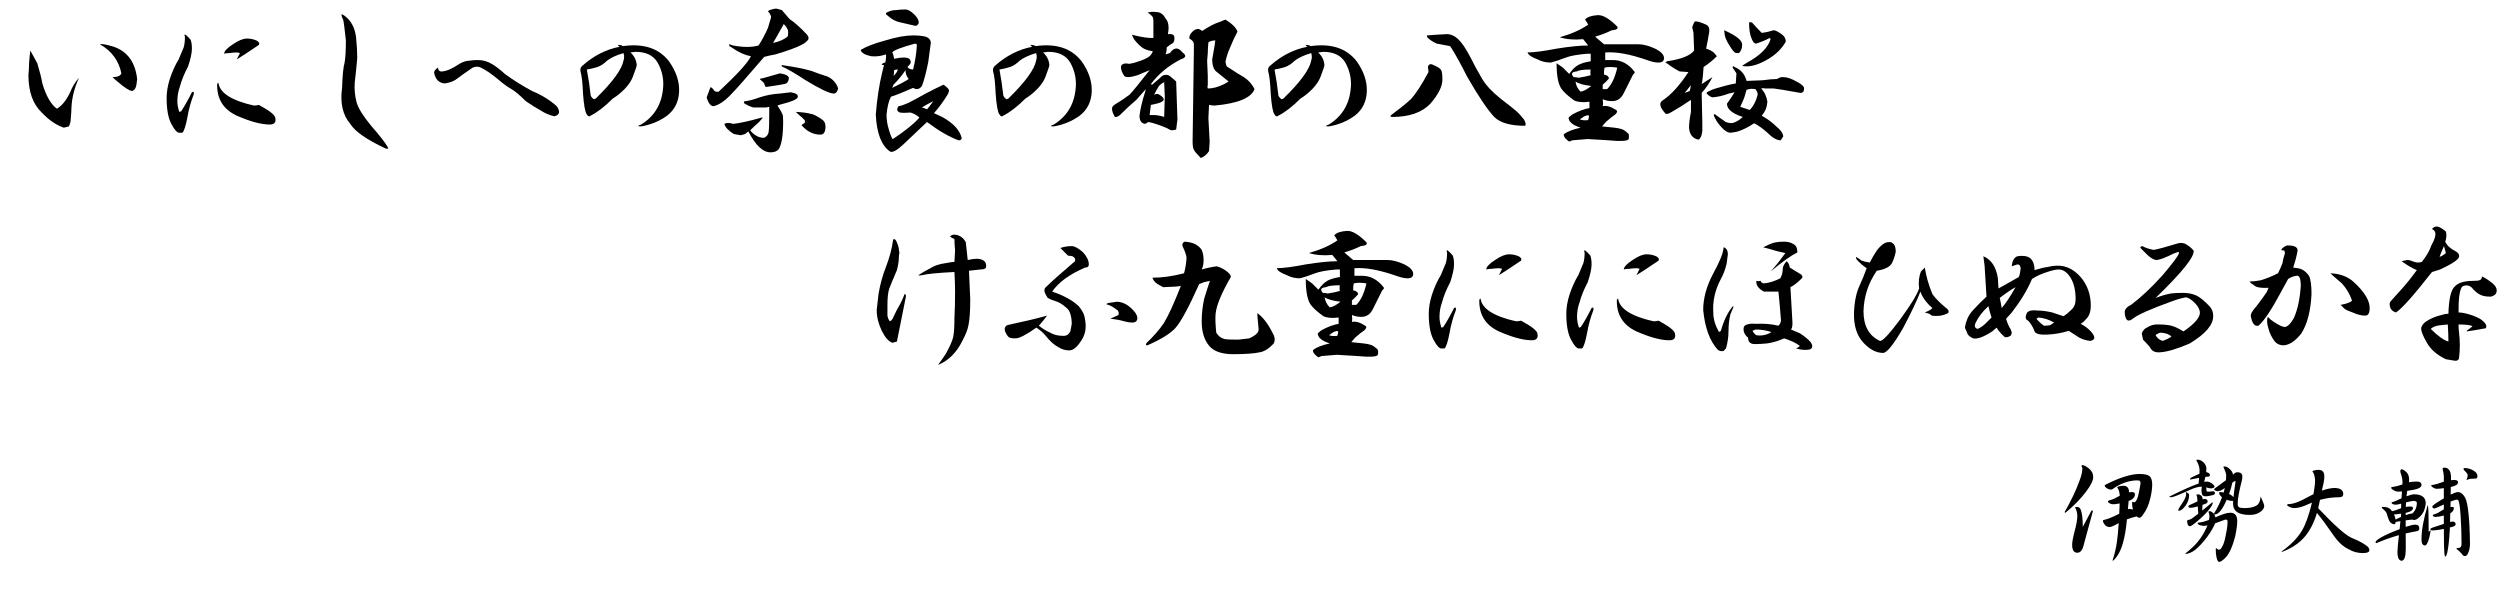 <?xml version="1.0" encoding="utf-8"?>
<!-- Generator: Adobe Illustrator 15.1.0, SVG Export Plug-In . SVG Version: 6.00 Build 0)  -->
<!DOCTYPE svg PUBLIC "-//W3C//DTD SVG 1.1//EN" "http://www.w3.org/Graphics/SVG/1.1/DTD/svg11.dtd">
<svg version="1.1" id="レイヤー_1" xmlns="http://www.w3.org/2000/svg" xmlns:xlink="http://www.w3.org/1999/xlink" x="0px"
	 y="0px" width="556.2px" height="135.516px" viewBox="0 0 556.2 135.516" enable-background="new 0 0 556.2 135.516"
	 xml:space="preserve">
<g>
	<path d="M8.297,14.063c0.563,1.876,0.936,3.375,1.125,4.5c0.844,2.813,1.92,4.689,3.234,5.625c1.125-0.655,2.109-1.874,2.953-3.656
		c0.468-1.217,1.125-2.296,1.969-3.234c-1.033,2.25-1.595,4.5-1.688,6.75c0,0.563-0.048,1.314-0.141,2.25
		c0,0.657-0.141,1.266-0.422,1.828l-1.125,0.281c-1.688-0.563-3.329-1.688-4.922-3.375c-1.969-1.874-2.953-4.641-2.953-8.297
		c0.092-1.03,0.141-1.92,0.141-2.672c0.092-1.217,0.187-2.155,0.281-2.813L8.297,14.063z M30.516,17.578l-0.141,1.125
		c-0.095,0.844-0.422,1.36-0.984,1.547c-0.657-0.092-1.688-0.749-3.094-1.969c-0.47-0.374-0.892-0.749-1.266-1.125
		c1.125,0,1.78-0.281,1.969-0.844c-0.563-2.813-2.158-4.968-4.781-6.469c0.374-0.092,1.077,0,2.109,0.281
		C27.984,10.969,30.045,13.454,30.516,17.578z"/>
	<path d="M42.413,8.859c0.187,0.47,0.281,1.125,0.281,1.969c0,0.938-0.281,2.25-0.844,3.938c-0.844,1.595-1.455,3.094-1.828,4.5
		c-0.375,1.033-0.563,2.109-0.563,3.234c0,0.751,0.141,1.547,0.422,2.391c0.092,0,0.233-0.046,0.422-0.141
		c0.75-1.125,1.547-2.531,2.391-4.219c0.281-0.187,0.422-0.141,0.422,0.141v0.281c-0.657,1.688-1.125,3.375-1.406,5.063
		c-0.375,1.969-0.751,3.142-1.125,3.516h-0.703c-0.47,0-1.033-0.608-1.688-1.828c-0.751-1.312-1.125-3.28-1.125-5.906
		c0-1.312,0.233-2.718,0.703-4.219c0.563-1.688,1.217-3.14,1.969-4.359c0.563-1.312,0.936-2.202,1.125-2.672
		c0.187-0.655,0.281-1.452,0.281-2.391c-0.189-0.374-0.141-0.514,0.141-0.422C41.661,8.016,42.037,8.392,42.413,8.859z
		 M56.475,23.484c0.374,0,0.75-0.046,1.125-0.141c2.437,1.314,3.656,2.298,3.656,2.953c0.187,0.938-0.235,1.406-1.266,1.406
		c-1.876,0-4.313-0.655-7.313-1.969c-3.001-1.406-4.454-3.749-4.359-7.031c0.092-0.187,0.187-0.281,0.281-0.281
		C48.881,20.672,51.505,22.359,56.475,23.484z M57.038,9c0.563,0.281,0.75,0.611,0.563,0.984c-2.063,1.406-3.705,2.485-4.922,3.234
		l0.703-1.406l-0.563-0.141c-0.563,0-1.173,0.048-1.828,0.141c-0.47,0-0.844,0.048-1.125,0.141c0-0.563,0.655-1.266,1.969-2.109
		c1.217-0.844,2.25-1.266,3.094-1.266C55.678,8.578,56.381,8.719,57.038,9z"/>
	<path d="M79.2,8.156c0.187,1.782,0.281,3.375,0.281,4.781c-0.189,2.063-0.376,3.892-0.563,5.484
		c-0.095,1.501,0.046,2.953,0.422,4.359c0.374,1.314,1.452,3.048,3.234,5.203c1.969,2.25,3.234,3.889,3.797,4.922
		c0,0.187-0.189,0.233-0.563,0.141c-4.219-1.969-6.845-3.797-7.875-5.484c-1.688-1.969-2.298-4.641-1.828-8.016
		c0.092-2.813,0.281-4.687,0.563-5.625C76.855,12.892,76.95,11.25,76.95,9c-0.281-2.624-0.47-4.124-0.563-4.5
		c-0.281-0.563-0.422-0.984-0.422-1.266c0.092-0.092,0.327,0,0.703,0.281C78.075,4.548,78.919,6.095,79.2,8.156z"/>
	<path d="M109.378,14.203c0.844,0.47,1.828,1.22,2.953,2.25c1.78,1.314,3.797,2.58,6.047,3.797c2.061,0.844,3.889,1.969,5.484,3.375
		c0.844,1.22,0.655,1.969-0.563,2.25c-1.125-0.281-2.109-0.703-2.953-1.266c-1.033-0.563-2.158-1.266-3.375-2.109
		c-1.22-1.217-2.204-2.061-2.953-2.531c-1.125-0.655-2.109-1.358-2.953-2.109c-1.688-1.406-3.048-2.342-4.078-2.813
		c-0.563-0.281-1.173-0.281-1.828,0c-1.782,1.22-2.907,2.017-3.375,2.391c-0.657,0.563-1.595,0.938-2.813,1.125
		c-1.314-0.092-2.109-0.89-2.391-2.391c0-0.374,0.281-0.749,0.844-1.125c0.092,0.657,0.422,0.938,0.984,0.844
		c1.03-0.092,2.296-0.655,3.797-1.688c0.844-0.468,1.593-0.703,2.25-0.703c0.563-0.092,1.171-0.141,1.828-0.141
		C107.409,13.359,108.439,13.641,109.378,14.203z"/>
	<path d="M148.837,13.641c1.593,2.25,2.342,4.5,2.25,6.75c-0.094,2.25-0.984,4.032-2.672,5.344c-1.688,1.22-3.61,2.017-5.766,2.391
		c-0.844,0-0.844-0.141,0-0.422c3.186-1.969,4.828-4.968,4.922-9c0-1.688-0.422-3.28-1.266-4.781
		c-0.938-1.593-2.58-2.391-4.922-2.391l-1.125,0.141c0.844,0.751,1.312,1.688,1.406,2.813c0,0.189-0.281,1.033-0.844,2.531
		c-0.563,1.501-1.782,2.953-3.656,4.359l-0.844,0.563c-1.782,1.782-3.423,3.048-4.922,3.797c-0.281,0.281-0.563,0.189-0.844-0.281
		c-0.375-0.468-0.657-2.015-0.844-4.641c-0.094-2.342-0.281-3.983-0.563-4.922c-0.094-0.563,0.046-0.984,0.422-1.266
		c2.531-2.25,5.295-3.656,8.297-4.219c-0.189-0.092-0.33-0.233-0.422-0.422c0.563,0,0.936,0.095,1.125,0.281
		C143.164,9.611,146.587,10.736,148.837,13.641z M135.056,13.5c-0.657,0.657-1.36,1.125-2.109,1.406
		c-0.938,0.281-1.736,0.47-2.391,0.563c0.374,1.969,0.655,3.845,0.844,5.625c0,0.281,0.233,0.611,0.703,0.984l0.422-0.141
		c3.749-3.656,5.812-6.469,6.188-8.438c0.187-0.563,0.187-1.125,0-1.688C137.117,12.283,135.9,12.845,135.056,13.5z"/>
	<path d="M175.641,4.219c1.125,0.751,2.391,1.876,3.797,3.375c0.374,0.376,0.515,0.751,0.422,1.125
		c-0.281,0.47-0.798,0.892-1.547,1.266c-1.032,0.563-2.953,1.266-5.766,2.109c-1.032,0.189-1.876,0.376-2.531,0.563
		c-3.845,4.5-6.423,7.407-7.734,8.719c-1.22,1.22-2.391,1.969-3.516,2.25c-0.657,0-1.173-0.655-1.547-1.969l0.844-2.25
		c0.187,0,0.422,0.189,0.703,0.563c0.187,0.376,0.563,0.517,1.125,0.422c4.124-3.843,6.515-6.469,7.172-7.875
		c-1.406-0.281-2.767-0.89-4.078-1.828l-0.703-0.422c-0.095-0.281-0.095-0.422,0-0.422l0.844,0.281
		c1.499,0.281,2.813,0.376,3.938,0.281c0.374,0,0.937-0.092,1.688-0.281c0.749-1.125,1.452-2.437,2.109-3.938
		c0.281-0.936,0.515-1.733,0.703-2.391c-0.095-0.468-0.329-0.89-0.703-1.266c0.093-0.187,0.374-0.327,0.844-0.422
		c0.563-0.187,0.984-0.233,1.266-0.141l0.984,0.281C174.421,2.813,174.983,3.47,175.641,4.219z M177.469,21.656
		c-0.188,0.47-1.406,0.984-3.656,1.547c-0.376,0.095-0.657,0.189-0.844,0.281c0.563,0.844,0.937,1.501,1.125,1.969
		c0.093,0.189,0.141,0.703,0.141,1.547c0,3.094-0.329,5.155-0.984,6.188c-0.376,0.468-0.984,0.703-1.828,0.703
		c-1.688,0-3.329-1.547-4.922-4.641c-0.281,0.189-0.517,0.376-0.703,0.563c-0.376,0.095-0.703,0.189-0.984,0.281l-1.547-0.281
		c-1.22-0.749-1.923-1.499-2.109-2.25c0.468-0.281,1.125-0.281,1.969,0c1.593-0.187,3.702-0.655,6.328-1.406h0.281l-0.844,0.984
		c-0.751,0.657-1.406,1.266-1.969,1.828c0.281,0.47,0.749,0.892,1.406,1.266c0.468,0.281,1.03,0.422,1.688,0.422
		c0.563-0.281,0.89-0.703,0.984-1.266c0.093-0.563,0.141-1.92,0.141-4.078v-1.547l-0.703,0.141c-1.313,0-2.25,0-2.813,0
		c-0.47-0.092-1.125-0.374-1.969-0.844c-0.281-0.374-0.189-0.563,0.281-0.563c0.749-0.092,1.78-0.374,3.094-0.844
		c1.406-0.468,2.905-0.749,4.5-0.844c0.749-0.092,1.547-0.187,2.391-0.281C177.14,20.72,177.655,21.094,177.469,21.656z
		 M175.5,17.297c0,0.563-0.188,0.984-0.563,1.266c-0.563,0.189-1.876,0.422-3.938,0.703c-0.376,0.095-0.61,0.095-0.703,0
		c-0.188-0.374-0.281-0.608-0.281-0.703c-0.095-0.187-0.329-0.422-0.703-0.703c-0.376-0.281-0.281-0.422,0.281-0.422l3.938-1.125
		C174.749,16.501,175.405,16.829,175.5,17.297z M171.984,9.563c1.312-0.281,2.391-0.749,3.234-1.406
		c0.093-0.187,0.141-0.514,0.141-0.984c0-0.563-0.329-1.171-0.984-1.828C173.343,7.22,172.547,8.626,171.984,9.563z M180.422,15.75
		c1.499,0.563,2.718,0.984,3.656,1.266c1.03,0.47,1.78,1.22,2.25,2.25l0.141,0.422c-0.188,0.751-0.517,1.125-0.984,1.125
		c-0.938,0-3.094-1.03-6.469-3.094c-1.688-1.125-3.188-2.015-4.5-2.672c-0.563-0.187-0.751-0.374-0.563-0.563
		C176.671,14.86,178.827,15.282,180.422,15.75z M180.281,25.313c0.468,0,1.266,0.376,2.391,1.125
		c0.655,0.376,0.984,0.938,0.984,1.688c0,1.22-0.376,1.828-1.125,1.828c-1.595,0-3.001-0.703-4.219-2.109
		c0.281-0.281,0.515-0.422,0.703-0.422c0.093-0.374,0.093-0.608,0-0.703l-0.563-0.563c-0.563-0.468-1.032-0.89-1.406-1.266
		C178.64,24.985,179.719,25.126,180.281,25.313z"/>
	<path d="M205.959,8.156c0.749,0.281,1.125,0.751,1.125,1.406c-0.188,1.406-0.376,2.813-0.563,4.219
		c-0.47,2.345-0.938,4.126-1.406,5.344c-0.563,0.751-1.22,0.892-1.969,0.422c-1.876,0.844-3.516,1.501-4.922,1.969
		c-0.47,0.844-0.798,2.158-0.984,3.938c0,0.844,0.093,1.688,0.281,2.531c0.468,1.782,0.844,2.767,1.125,2.953
		c2.813-1.874,4.781-3.467,5.906-4.781c-0.47-0.468-1.125-0.844-1.969-1.125c-0.938,0.095-1.735,0.095-2.391,0
		c-0.657-0.281-0.751-0.749-0.281-1.406c0.563-0.092,1.266-0.327,2.109-0.703c1.125-0.563,2.343-1.217,3.656-1.969
		c1.218-0.655,2.624-1.358,4.219-2.109c0.468,0.281,0.844,0.611,1.125,0.984c0.187,0.189,0.141,0.563-0.141,1.125
		c-1.032,1.688-2.063,3.094-3.094,4.219c0.655,0.281,1.266,0.563,1.828,0.844c2.531,1.406,3.983,3.001,4.359,4.781
		c-0.095,0.281-0.329,0.422-0.703,0.422c-2.063-0.749-4.407-2.109-7.031-4.078c-2.345,2.25-4.126,3.938-5.344,5.063
		c-1.313,1.217-2.25,1.733-2.813,1.547c-1.969-1.314-3.048-4.078-3.234-8.297c0.281-3.467,0.749-6.561,1.406-9.281l0.422-1.688
		c-0.188,0-0.376-0.046-0.563-0.141c0.281-0.281,0.563-0.422,0.844-0.422c0.187-0.844,0.233-1.452,0.141-1.828
		c-1.032,0.376-2.109,0.517-3.234,0.422c-1.406-0.281-2.204-0.749-2.391-1.406c1.218-0.749,3.046-1.452,5.484-2.109
		c2.437-0.749,4.5-1.125,6.188-1.125C204.177,7.875,205.115,7.97,205.959,8.156z M203.428,3.234
		c0.655,0.657,0.984,1.266,0.984,1.828c-0.095,0.376-0.329,0.611-0.703,0.703c-1.688-0.374-2.907-0.655-3.656-0.844
		c-0.844-0.187-1.688-0.655-2.531-1.406c-0.563-0.374-0.563-0.655,0-0.844c0.563-0.281,1.171-0.422,1.828-0.422
		c0.563-0.092,1.266-0.141,2.109-0.141C202.021,2.109,202.677,2.485,203.428,3.234z M198.506,11.672
		c0.187,0.281,0.327,0.751,0.422,1.406c1.688-0.374,2.813-0.374,3.375,0c0.281,0.281,0.374,0.611,0.281,0.984
		c-0.095,0.189-0.329,0.47-0.703,0.844c0.281,0.376,0.703,0.563,1.266,0.563c0.468-1.874,0.749-3.702,0.844-5.484
		c-0.095-0.187-0.235-0.281-0.422-0.281C200.475,10.547,198.787,11.204,198.506,11.672z M198.787,18.844
		c-0.095,0.189-0.188,0.422-0.281,0.703c1.593-0.749,2.813-1.406,3.656-1.969c-0.47-0.563-0.703-1.217-0.703-1.969
		C200.708,16.734,199.817,17.813,198.787,18.844z M198.787,16.875c0.468-0.374,0.796-0.844,0.984-1.406
		c-0.376,0-0.657,0.048-0.844,0.141C198.928,16.08,198.88,16.501,198.787,16.875z M205.115,23.906
		c0.374,0.095,0.749,0.235,1.125,0.422c0.468-0.563,0.937-1.171,1.406-1.828C206.521,23.063,205.678,23.533,205.115,23.906z"/>
	<path d="M240.638,13.641c1.593,2.25,2.342,4.5,2.25,6.75c-0.095,2.25-0.984,4.032-2.672,5.344c-1.688,1.22-3.61,2.017-5.766,2.391
		c-0.844,0-0.844-0.141,0-0.422c3.186-1.969,4.827-4.968,4.922-9c0-1.688-0.422-3.28-1.266-4.781
		c-0.938-1.593-2.58-2.391-4.922-2.391l-1.125,0.141c0.844,0.751,1.312,1.688,1.406,2.813c0,0.189-0.281,1.033-0.844,2.531
		c-0.563,1.501-1.782,2.953-3.656,4.359l-0.844,0.563c-1.782,1.782-3.424,3.048-4.922,3.797c-0.281,0.281-0.563,0.189-0.844-0.281
		c-0.376-0.468-0.657-2.015-0.844-4.641c-0.095-2.342-0.281-3.983-0.563-4.922c-0.095-0.563,0.046-0.984,0.422-1.266
		c2.531-2.25,5.295-3.656,8.297-4.219c-0.189-0.092-0.33-0.233-0.422-0.422c0.563,0,0.936,0.095,1.125,0.281
		C234.964,9.611,238.388,10.736,240.638,13.641z M226.856,13.5c-0.657,0.657-1.36,1.125-2.109,1.406
		c-0.938,0.281-1.736,0.47-2.391,0.563c0.373,1.969,0.654,3.845,0.844,5.625c0,0.281,0.232,0.611,0.703,0.984l0.422-0.141
		c3.748-3.656,5.812-6.469,6.188-8.438c0.187-0.563,0.187-1.125,0-1.688C228.917,12.283,227.7,12.845,226.856,13.5z"/>
	<path d="M259.284,4.078c0.468,0.47,0.703,1.173,0.703,2.109c0,0.376-0.049,0.844-0.141,1.406c0.844-0.092,1.312,0.095,1.406,0.563
		c0.092,0.657,0,1.125-0.281,1.406c-0.376,0.189-0.844,0.517-1.406,0.984c0,0.751-0.095,1.266-0.281,1.547l0.984-0.281
		c0.936-1.312,1.874-1.358,2.813-0.141c0.936,0.657,0.795,1.173-0.422,1.547c-2.721,1.406-4.922,3.234-6.609,5.484
		c0.092,0.095,0.187,0.141,0.281,0.141c1.217-1.03,1.969-1.688,2.25-1.969c0.749-0.374,1.406-0.281,1.969,0.281
		c0.468,0.376,0.844,0.703,1.125,0.984c0.092,2.813,0.187,5.625,0.281,8.438l-0.281,2.25l-0.703,0.141
		c-0.281,0.095-0.703-0.046-1.266-0.422c-1.782-0.749-3.188-1.217-4.219-1.406c-0.189,0.095-0.422,0.235-0.703,0.422
		c-0.844-0.092-1.266-0.703-1.266-1.828c0.187-1.499,0.608-3.28,1.266-5.344l0.141-0.563c-0.844,0.938-1.547,1.736-2.109,2.391
		c-1.125,0.938-2.345,2.063-3.656,3.375c-0.471,0.376-0.844,0.517-1.125,0.422l-0.422-0.844c-0.281-0.749-0.281-1.266,0-1.547
		l0.281-0.281c1.406-0.844,2.531-1.593,3.375-2.25c0.654-0.655,2.155-2.483,4.5-5.484c-0.844,0.376-1.736,0.751-2.672,1.125
		c-1.782,0.563-2.813,0.563-3.094,0l-0.422-0.844c-0.189-0.563-0.235-0.984-0.141-1.266c0.281-0.468,0.89-0.608,1.828-0.422
		c0.654-0.092,1.357-0.281,2.109-0.563c0.936-0.281,1.733-0.655,2.391-1.125c0.373-0.374,0.608-0.749,0.703-1.125
		c-0.752-0.092-1.406-0.281-1.969-0.563c-0.657-0.374-1.36-1.03-2.109-1.969c-0.189-0.281-0.376-0.655-0.563-1.125
		c2.25,0.563,3.843,0.798,4.781,0.703V4.641c0-0.281-0.049-0.563-0.141-0.844c-0.281-0.374-0.657-0.703-1.125-0.984
		c0.468-0.187,1.076-0.233,1.828-0.141C258.11,2.672,258.813,3.142,259.284,4.078z M259.144,21.516l-0.141-3.234
		c-0.752,0.376-1.22,0.798-1.406,1.266c-0.189,0.281-0.471,0.798-0.844,1.547c0.281-0.187,0.608-0.233,0.984-0.141
		c1.688,0.938,1.547,1.642-0.422,2.109c-0.376,0.095-0.798,0.189-1.266,0.281l-0.281,2.25h0.844c0.749,0,1.547,0.141,2.391,0.422
		L259.144,21.516z M275.315,7.031c-0.563,1.033-1.125,2.25-1.688,3.656c-0.471,1.033-0.798,2.063-0.984,3.094
		c0.092,0.47,0.187,0.798,0.281,0.984c1.688,1.125,2.953,1.923,3.797,2.391c1.03,0.657,1.828,1.547,2.391,2.672
		c-0.752,1.969-3.705,3.188-8.859,3.656c-0.376,0-0.798-0.046-1.266-0.141l-0.141,2.953c0.092,1.782,0.187,3.516,0.281,5.203
		l-0.141,2.109c-0.471,0.749-1.079,1.266-1.828,1.547c-0.844-0.844-1.36-1.455-1.547-1.828c-0.189-0.376-0.281-0.984-0.281-1.828
		c0.092-7.405,0.187-14.155,0.281-20.25V9.844c0-0.468-0.33-0.89-0.984-1.266c-0.095-0.563,0.187-1.125,0.844-1.688
		c0.468-0.374,0.89-0.514,1.266-0.422c0.281,0.095,0.514,0.235,0.703,0.422c1.593-1.03,2.858-1.688,3.797-1.969
		c0.468-0.187,0.936-0.374,1.406-0.563C274.142,5.298,275.034,6.188,275.315,7.031z M268.706,11.813l-0.141,1.688
		c0,0.47,0.046,1.595,0.141,3.375v2.109c-0.095,0.189-0.095,0.422,0,0.703c1.125,0,2.342-0.327,3.656-0.984l0.984-0.563
		l-2.953-2.391c-0.471-0.563-0.703-1.406-0.703-2.531c0.187-1.125,0.373-2.202,0.563-3.234c0-0.281,0.046-0.608,0.141-0.984
		c-0.657,0-1.174,0.141-1.547,0.422C268.752,10.455,268.706,11.25,268.706,11.813z"/>
	<path d="M301.838,13.641c1.593,2.25,2.343,4.5,2.25,6.75c-0.095,2.25-0.984,4.032-2.672,5.344c-1.688,1.22-3.61,2.017-5.766,2.391
		c-0.844,0-0.844-0.141,0-0.422c3.187-1.969,4.827-4.968,4.922-9c0-1.688-0.422-3.28-1.266-4.781
		c-0.938-1.593-2.579-2.391-4.922-2.391l-1.125,0.141c0.844,0.751,1.312,1.688,1.406,2.813c0,0.189-0.281,1.033-0.844,2.531
		c-0.563,1.501-1.782,2.953-3.656,4.359l-0.844,0.563c-1.782,1.782-3.423,3.048-4.922,3.797c-0.281,0.281-0.563,0.189-0.844-0.281
		c-0.376-0.468-0.657-2.015-0.844-4.641c-0.095-2.342-0.281-3.983-0.563-4.922c-0.095-0.563,0.046-0.984,0.422-1.266
		c2.531-2.25,5.296-3.656,8.297-4.219c-0.188-0.092-0.329-0.233-0.422-0.422c0.563,0,0.937,0.095,1.125,0.281
		C296.165,9.611,299.588,10.736,301.838,13.641z M288.057,13.5c-0.657,0.657-1.36,1.125-2.109,1.406
		c-0.938,0.281-1.735,0.47-2.391,0.563c0.374,1.969,0.655,3.845,0.844,5.625c0,0.281,0.233,0.611,0.703,0.984l0.422-0.141
		c3.749-3.656,5.812-6.469,6.188-8.438c0.187-0.563,0.187-1.125,0-1.688C290.118,12.283,288.9,12.845,288.057,13.5z"/>
	<path d="M320.625,15.609c0.187,0.281,0.281,0.984,0.281,2.109c0,1.501-0.892,3.283-2.672,5.344
		c-1.876,1.969-4.688,2.953-8.438,2.953c-0.47,0-0.563-0.141-0.281-0.422c1.78-1.312,3.234-2.483,4.359-3.516
		c1.125-1.217,2.437-3.234,3.938-6.047c0-0.187-0.048-0.563-0.141-1.125c0.187-0.655,0.608-0.795,1.266-0.422
		C319.874,14.86,320.437,15.236,320.625,15.609z M324.563,8.859c0.749,0.751,1.593,2.017,2.531,3.797
		c0.844,1.688,1.733,3.329,2.672,4.922c0.844,1.406,2.202,2.861,4.078,4.359c1.593,1.22,2.718,2.109,3.375,2.672
		c0.563,0.47,1.171,1.125,1.828,1.969c0.374,0.657,0.468,1.125,0.281,1.406c-3.282,0-5.579-0.655-6.891-1.969
		c-1.501-1.593-3.516-4.592-6.047-9c-1.313-2.624-2.531-4.827-3.656-6.609l-0.141-0.141l-2.953-0.563
		c-0.844-0.374-1.547-0.844-2.109-1.406c-0.095-0.281-0.095-0.422,0-0.422c1.03-0.092,2.483-0.187,4.359-0.281
		C322.827,7.594,323.719,8.016,324.563,8.859z"/>
	<path d="M359.803,5.906c0.281,0.47-0.141,0.751-1.266,0.844c-1.125,0.563-2.345,1.033-3.656,1.406l1.969,1.688h7.594
		c1.125,0,2.391,0.33,3.797,0.984c1.312,0.657,1.969,1.36,1.969,2.109c0,0.657-0.422,0.984-1.266,0.984
		c-0.657,0-1.501-0.187-2.531-0.563c-3.751-1.312-6.845-1.874-9.281-1.688c0,0.563,0,1.125,0,1.688h1.688
		c1.874,0,3.468,0.844,4.781,2.531c0.187,0.189,0.093,0.422-0.281,0.703l-2.109,4.219c-0.563,1.125-1.406,1.688-2.531,1.688
		c-0.751,0-1.454-0.141-2.109-0.422c0.093,0.563,0.093,1.079,0,1.547c0.844-0.187,1.828,0.095,2.953,0.844
		c0.374,0.189,0.327,0.517-0.141,0.984c-0.563,0.376-1.266,0.938-2.109,1.688l-0.844,0.984c2.25,0.189,3.656,0.376,4.219,0.563
		c0.468,0.095,1.03,0.47,1.688,1.125c0.093,0.376,0.093,0.751,0,1.125c-0.095,0.281-0.703,0.422-1.828,0.422h-0.703
		c-1.125-0.095-3.329-0.235-6.609-0.422l-3.375,0.281l-0.703,0.281c-0.188-0.095-0.47-0.33-0.844-0.703
		c-0.376-0.468-0.47-0.795-0.281-0.984c0.749-0.563,1.969-1.03,3.656-1.406c-1.782-0.563-2.672-1.312-2.672-2.25l0.844-0.703
		c1.406-0.749,2.672-1.217,3.797-1.406c0-0.468,0-0.936,0-1.406c-1.406,0.189-2.531,0.095-3.375-0.281
		c-1.313-0.936-2.25-1.78-2.813-2.531c-0.751-1.03-1.125-2.953-1.125-5.766c0.563,0.376,1.03,0.703,1.406,0.984
		c0.374,0.376,0.844,0.844,1.406,1.406c0.655-0.936,1.312-1.593,1.969-1.969c0.655-0.374,1.593-0.655,2.813-0.844
		c0-0.468,0-1.03,0-1.688h-0.703c-2.25,0.189-3.845,0.47-4.781,0.844c-1.501,0.563-2.626,0.938-3.375,1.125
		c-1.125,0-2.109-0.233-2.953-0.703c-1.313-0.468-2.063-0.984-2.25-1.547c1.406,0,3.562-0.281,6.469-0.844
		c2.905-0.468,5.249-0.703,7.031-0.703c-0.47-0.563-0.844-1.03-1.125-1.406c-1.969,0.189-3.704,0.048-5.203-0.422
		c2.624-0.749,4.733-1.688,6.328-2.813c-0.188-0.374-0.422-0.749-0.703-1.125c0.468-0.563,1.406-0.89,2.813-0.984
		C356.568,3.283,358.021,4.126,359.803,5.906z M350.803,15.891c-1.125,0.095-1.36,0.517-0.703,1.266
		c0.281,0,0.655,0.048,1.125,0.141c1.125-0.187,2.015-0.374,2.672-0.563c-0.095-0.468-0.095-0.89,0-1.266
		C352.302,15.469,351.271,15.609,350.803,15.891z M350.521,18.141c0.093,0.844,0.468,1.595,1.125,2.25
		c0.655-0.092,1.452-0.514,2.391-1.266C352.35,18.938,351.177,18.611,350.521,18.141z M351.506,26.578
		c0.468,0.189,1.077,0.235,1.828,0.141l0.141-0.563c0.187-0.563-0.141-0.655-0.984-0.281
		C352.021,26.156,351.692,26.392,351.506,26.578z M356.85,16.594c0.655,0.095,1.03,0.376,1.125,0.844
		c-0.376,0.47-0.844,0.938-1.406,1.406c0,0.281,0,0.611,0,0.984c0.281,0,0.608,0,0.984,0c1.03-1.03,1.78-2.624,2.25-4.781
		c-1.125-0.187-2.063-0.187-2.813,0C356.896,15.328,356.85,15.845,356.85,16.594z"/>
	<path d="M379.575,5.484c0.563,0.281,0.795,0.798,0.703,1.547c-0.189,1.22-0.422,2.485-0.703,3.797
		c0.654,0.189,1.217,0.47,1.688,0.844c0.187,0.189,0.422,0.47,0.703,0.844c-0.938,0.938-1.923,1.736-2.953,2.391
		c-0.095,1.406-0.189,2.439-0.281,3.094l-0.141,0.703c0.749-0.468,1.547-0.984,2.391-1.547c-0.657,1.314-1.455,2.485-2.391,3.516
		l0.141,6.75v1.688c-0.095,1.033-0.376,1.688-0.844,1.969c-1.314-0.281-2.018-1.171-2.109-2.672c0-0.936,0.141-2.109,0.422-3.516
		v-2.672c-1.501,1.033-3.002,1.969-4.5,2.813c-0.471,0.281-0.844,0.376-1.125,0.281c-1.314-1.406-1.547-2.391-0.703-2.953
		c1.874-1.217,3.797-3.327,5.766-6.328l-1.969-0.141c-1.22-0.655-2.158-1.266-2.813-1.828c-0.376,0-0.376-0.141,0-0.422
		c3.186-0.468,5.203-1.266,6.047-2.391l-0.141-3.938l-0.281-1.266c0.187-0.563,0.373-0.984,0.563-1.266
		C377.512,4.689,378.355,4.922,379.575,5.484z M375.919,20.25c0.092-0.281,0.187-0.703,0.281-1.266
		c-0.281,0.281-0.517,0.563-0.703,0.844l-0.703,0.844L375.919,20.25z M388.575,18l3.516-0.141c1.406-0.187,2.482-0.281,3.234-0.281
		c0.468-0.281,0.844-0.422,1.125-0.422h0.281c0.844,0,1.828,0.33,2.953,0.984c1.125,0.563,1.688,1.079,1.688,1.547
		c0,0.657-0.281,0.984-0.844,0.984c-3.094-0.563-5.063-0.89-5.906-0.984h-1.969c-0.189-0.092-0.471-0.092-0.844,0
		c0.749,0.751,1.217,1.736,1.406,2.953c-0.095,1.22-0.517,2.25-1.266,3.094c1.312,0.751,2.391,1.547,3.234,2.391
		c1.03,0.844,1.547,1.595,1.547,2.25l-0.563,0.844c-0.844,0-1.828-0.563-2.953-1.688c-1.033-0.936-2.018-1.639-2.953-2.109
		c-1.125,0.751-2.204,1.314-3.234,1.688c-0.471,0.189-1.125,0.33-1.969,0.422c-0.657,0-1.36-0.422-2.109-1.266
		c-0.844-0.936-1.406-1.828-1.688-2.672c0.092-0.281,0.327-0.233,0.703,0.141l1.969,1.406c0.749,0.281,1.357,0.33,1.828,0.141
		c0.749-0.281,1.406-0.703,1.969-1.266c-2.345-0.749-3.516-1.733-3.516-2.953c0.563-0.749,1.125-1.593,1.688-2.531l-1.266,0.281
		c-1.22,0.47-2.439,0.751-3.656,0.844c-0.376-0.092-0.752-0.327-1.125-0.703c-0.281-0.187-0.235-0.374,0.141-0.563
		c0.749-0.374,1.312-0.608,1.688-0.703c1.874-0.563,3.375-0.936,4.5-1.125l0.141-2.25l-0.844-1.266c0-0.374,0.141-0.422,0.422-0.141
		C387.31,15.469,388.199,16.501,388.575,18z M387.591,9.984c0,0.751-0.235,1.36-0.703,1.828h-0.563
		c-0.376,0-0.893-0.563-1.547-1.688c-0.752-1.125-1.125-2.109-1.125-2.953c-0.095-0.281-0.095-0.422,0-0.422
		C386.371,7.97,387.683,9.048,387.591,9.984z M388.575,19.969c-0.281,1.125-0.563,1.969-0.844,2.531l-0.563,1.266
		c0.563,0.189,1.266,0.422,2.109,0.703c0.749-0.749,1.312-1.78,1.688-3.094c0.187-0.468,0.046-0.984-0.422-1.547
		c-0.563-0.092-1.033-0.092-1.406,0L388.575,19.969z M391.95,7.313c0.844-0.092,1.688-0.281,2.531-0.563
		c0.281-0.092,0.844,0.141,1.688,0.703c0.749,0.47,1.125,1.079,1.125,1.828c-0.844,1.501-2.109,2.767-3.797,3.797
		c-1.877,1.125-3.516,1.688-4.922,1.688c-0.471,0-0.798-0.046-0.984-0.141l1.125-0.703c2.904-1.593,4.641-3.327,5.203-5.203
		l-0.141-0.281c-1.125,0.563-2.158,0.984-3.094,1.266c-0.376,0-0.703-0.374-0.984-1.125c-0.376-0.844-0.563-2.015-0.563-3.516
		c0.092-0.187,0.327-0.187,0.703,0C390.403,5.72,391.106,6.469,391.95,7.313z"/>
	<path d="M199.969,55.313c0,0.281,0.046,0.563,0.141,0.844c-0.095,0.376-0.141,0.798-0.141,1.266c0,0.657-0.141,1.547-0.422,2.672
		c-0.844,1.969-1.406,3.329-1.688,4.078c-0.281,0.751-0.422,2.017-0.422,3.797v2.25c0.093,0.563,0.281,0.984,0.563,1.266
		c0.374-0.187,0.655-0.563,0.844-1.125c0.374-0.844,0.89-1.828,1.547-2.953c0.374-0.749,0.655-1.406,0.844-1.969
		c0.281,0,0.374,0.235,0.281,0.703l-0.281,1.406c-0.563,2.813-1.125,5.625-1.688,8.438l-0.984,0.281
		c-0.844-0.281-1.642-1.171-2.391-2.672c-0.751-1.593-1.125-3.14-1.125-4.641l0.422-3.656c0.374-2.155,0.937-4.17,1.688-6.047
		c0.749-1.969,1.266-3.938,1.547-5.906c0.187-0.281,0.422-0.187,0.703,0.281C199.688,54.188,199.874,54.75,199.969,55.313z
		 M214.875,53.906c0.187,1.782,0.327,3.094,0.422,3.938c0.844-0.187,1.547-0.281,2.109-0.281c1.499,0.095,2.155,0.751,1.969,1.969
		c-0.188,0.281-0.61,0.422-1.266,0.422c-0.938,0.095-1.782,0.189-2.531,0.281c0.093,1.969,0.187,4.078,0.281,6.328
		c0,2.72-0.141,4.689-0.422,5.906c-0.188,0.938-0.61,2.017-1.266,3.234c-1.313,2.72-3.142,4.546-5.484,5.484
		c0.563-0.751,1.125-1.547,1.688-2.391c0.937-1.688,1.499-2.953,1.688-3.797c0.187-0.844,0.281-2.296,0.281-4.359
		c0.093-1.593,0.141-3.467,0.141-5.625c0-1.499-0.048-2.999-0.141-4.5c-3.751,0.189-6.142,0.422-7.172,0.703
		c-0.563,0.095-0.844,0.095-0.844,0c0.844-0.563,1.733-1.077,2.672-1.547c0.844-0.563,1.969-0.936,3.375-1.125
		c0.937-0.187,1.593-0.281,1.969-0.281l0.141-2.531c-0.095-1.03-0.141-1.874-0.141-2.531c-0.376-0.187-0.703-0.374-0.984-0.563
		c0.374-0.468,0.984-0.563,1.828-0.281C213.937,52.641,214.499,53.157,214.875,53.906z"/>
	<path d="M240.975,56.156c0.844,0.938,1.266,1.828,1.266,2.672c0,0.47-0.281,0.703-0.844,0.703c-3.47,1.501-5.906,3.283-7.313,5.344
		c2.531,0.844,4.5,1.923,5.906,3.234c0.749,0.938,1.171,1.688,1.266,2.25c0.187,0.751,0.281,1.501,0.281,2.25
		c0,1.22-0.376,2.345-1.125,3.375c-0.844,1.314-1.688,1.969-2.531,1.969s-1.642-0.233-2.391-0.703
		c-0.938-0.468-1.923-1.358-2.953-2.672c-0.47-0.563-1.125-1.125-1.969-1.688c-2.25,1.595-3.797,2.391-4.641,2.391
		c-0.563,0-0.984-0.046-1.266-0.141c-0.281-0.092-0.563-0.422-0.844-0.984c-0.47-0.844-0.376-1.452,0.281-1.828
		c3.562-0.749,6.515-1.452,8.859-2.109c-0.563,0.751-1.173,1.501-1.828,2.25c0.844,0.657,1.688,1.173,2.531,1.547
		c0.749,0.47,1.733,0.703,2.953,0.703c0.749,0,1.266-0.374,1.547-1.125l0.281-1.547c0-0.749-0.095-1.452-0.281-2.109
		c-0.188-0.655-0.47-1.125-0.844-1.406c-0.938-0.844-1.782-1.358-2.531-1.547c-0.657-0.187-1.22-0.422-1.688-0.703l-0.422-0.703
		c-0.376-0.655-0.422-1.171-0.141-1.547c1.218-1.217,3.421-3.186,6.609-5.906c0.187-0.468,0-0.844-0.563-1.125l-0.984-0.141
		c-0.47-0.468-1.032-1.03-1.688-1.688c0.749-0.281,1.64-0.422,2.672-0.422C239.239,54.845,240.036,55.313,240.975,56.156z
		 M252.646,69.656c0.468,0.751,0.515,1.36,0.141,1.828c-0.376,0.376-1.266,0.376-2.672,0c-0.938-0.281-1.969-0.468-3.094-0.563
		c0.563-0.281,1.171-0.563,1.828-0.844c0.093-0.374,0.046-0.703-0.141-0.984c-0.844-0.655-1.547-1.077-2.109-1.266
		c-0.563-0.092-0.563-0.233,0-0.422l1.969-0.281C250.067,67.22,251.427,68.063,252.646,69.656z"/>
	<path d="M267.356,55.594c0.281,0.657,0.422,1.406,0.422,2.25s-0.141,1.547-0.422,2.109c1.312-0.374,2.437-0.608,3.375-0.703
		c0.654,0.189,1.266,0.47,1.828,0.844c0.936,0.657,1.357,1.173,1.266,1.547c-2.063,3.564-3.188,6.282-3.375,8.156
		c-0.095,0.938-0.049,2.345,0.141,4.219c0.468,0.751,1.076,1.22,1.828,1.406c0.373,0.095,1.406,0.141,3.094,0.141l2.391-0.281
		c1.498-0.655,2.201-1.358,2.109-2.109l-0.141-1.547c-0.095-0.844-0.141-1.499-0.141-1.969c1.312,0.938,2.531,2.58,3.656,4.922
		c0.281,0.657,0.281,1.266,0,1.828c-1.033,1.125-2.063,1.782-3.094,1.969c-1.314,0.281-3.283,0.422-5.906,0.422
		c-2.531,0-4.313-0.608-5.344-1.828c-1.125-1.312-1.688-3.14-1.688-5.484c0-1.688,0.187-3.375,0.563-5.063
		c0.187-0.655,0.422-1.406,0.703-2.25l0.563-1.688l-1.266,0.281c-0.471,0.189-0.844,0.33-1.125,0.422
		c-2.345,5.251-4.127,8.532-5.344,9.844c-1.125,1.22-3.188,2.485-6.188,3.797c-0.376,0-0.422-0.187-0.141-0.563
		c1.498-1.406,2.764-2.858,3.797-4.359c1.03-1.688,2.296-4.452,3.797-8.297l-0.984,0.141l-2.953,0.141l-1.266-0.703
		c-0.563-0.374-0.938-0.844-1.125-1.406c2.155,0,4.5-0.327,7.031-0.984c0.281-0.936,0.468-2.061,0.563-3.375
		c0-0.468-0.235-1.217-0.703-2.25c-0.376-0.655-0.281-1.125,0.281-1.406C265.339,53.86,266.604,54.469,267.356,55.594z"/>
	<path d="M304.003,53.906c0.281,0.47-0.141,0.751-1.266,0.844c-1.125,0.563-2.345,1.033-3.656,1.406l1.969,1.688h7.594
		c1.125,0,2.391,0.33,3.797,0.984c1.312,0.657,1.969,1.36,1.969,2.109c0,0.657-0.422,0.984-1.266,0.984
		c-0.657,0-1.501-0.187-2.531-0.563c-3.751-1.312-6.845-1.874-9.281-1.688c0,0.563,0,1.125,0,1.688h1.688
		c1.874,0,3.467,0.844,4.781,2.531c0.187,0.189,0.092,0.422-0.281,0.703l-2.109,4.219c-0.563,1.125-1.406,1.688-2.531,1.688
		c-0.752,0-1.455-0.141-2.109-0.422c0.092,0.563,0.092,1.079,0,1.547c0.844-0.187,1.828,0.095,2.953,0.844
		c0.373,0.189,0.327,0.517-0.141,0.984c-0.563,0.376-1.266,0.938-2.109,1.688l-0.844,0.984c2.25,0.189,3.656,0.376,4.219,0.563
		c0.468,0.095,1.03,0.47,1.688,1.125c0.092,0.376,0.092,0.751,0,1.125c-0.095,0.281-0.703,0.422-1.828,0.422h-0.703
		c-1.125-0.095-3.329-0.235-6.609-0.422l-3.375,0.281l-0.703,0.281c-0.189-0.095-0.471-0.33-0.844-0.703
		c-0.376-0.468-0.471-0.795-0.281-0.984c0.749-0.563,1.969-1.03,3.656-1.406c-1.782-0.563-2.672-1.312-2.672-2.25l0.844-0.703
		c1.406-0.749,2.672-1.217,3.797-1.406c0-0.468,0-0.936,0-1.406c-1.406,0.189-2.531,0.095-3.375-0.281
		c-1.314-0.936-2.25-1.78-2.813-2.531c-0.752-1.03-1.125-2.953-1.125-5.766c0.563,0.376,1.03,0.703,1.406,0.984
		c0.373,0.376,0.844,0.844,1.406,1.406c0.654-0.936,1.312-1.593,1.969-1.969c0.654-0.374,1.593-0.655,2.813-0.844
		c0-0.468,0-1.03,0-1.688h-0.703c-2.25,0.189-3.846,0.47-4.781,0.844c-1.501,0.563-2.626,0.938-3.375,1.125
		c-1.125,0-2.109-0.233-2.953-0.703c-1.314-0.468-2.063-0.984-2.25-1.547c1.406,0,3.562-0.281,6.469-0.844
		c2.904-0.468,5.249-0.703,7.031-0.703c-0.471-0.563-0.844-1.03-1.125-1.406c-1.969,0.189-3.705,0.048-5.203-0.422
		c2.623-0.749,4.732-1.688,6.328-2.813c-0.189-0.374-0.422-0.749-0.703-1.125c0.468-0.563,1.406-0.89,2.813-0.984
		C300.769,51.283,302.221,52.126,304.003,53.906z M295.003,63.891c-1.125,0.095-1.36,0.517-0.703,1.266
		c0.281,0,0.654,0.048,1.125,0.141c1.125-0.187,2.015-0.374,2.672-0.563c-0.095-0.468-0.095-0.89,0-1.266
		C296.501,63.469,295.471,63.609,295.003,63.891z M294.722,66.141c0.092,0.844,0.468,1.595,1.125,2.25
		c0.654-0.092,1.452-0.514,2.391-1.266C296.55,66.938,295.376,66.611,294.722,66.141z M295.706,74.578
		c0.468,0.189,1.076,0.235,1.828,0.141l0.141-0.563c0.187-0.563-0.141-0.655-0.984-0.281
		C296.22,74.156,295.893,74.392,295.706,74.578z M301.05,64.594c0.654,0.095,1.03,0.376,1.125,0.844
		c-0.376,0.47-0.844,0.938-1.406,1.406c0,0.281,0,0.611,0,0.984c0.281,0,0.608,0,0.984,0c1.03-1.03,1.779-2.624,2.25-4.781
		c-1.125-0.187-2.063-0.187-2.813,0C301.096,63.328,301.05,63.845,301.05,64.594z"/>
	<path d="M323.213,56.859c0.187,0.47,0.281,1.125,0.281,1.969c0,0.938-0.281,2.25-0.844,3.938c-0.844,1.595-1.454,3.094-1.828,4.5
		c-0.376,1.033-0.563,2.109-0.563,3.234c0,0.751,0.141,1.547,0.422,2.391c0.093,0,0.233-0.046,0.422-0.141
		c0.749-1.125,1.547-2.531,2.391-4.219c0.281-0.187,0.422-0.141,0.422,0.141v0.281c-0.657,1.688-1.125,3.375-1.406,5.063
		c-0.376,1.969-0.751,3.142-1.125,3.516h-0.703c-0.47,0-1.032-0.608-1.688-1.828c-0.751-1.312-1.125-3.28-1.125-5.906
		c0-1.312,0.233-2.718,0.703-4.219c0.563-1.688,1.218-3.14,1.969-4.359c0.563-1.312,0.937-2.202,1.125-2.672
		c0.187-0.655,0.281-1.452,0.281-2.391c-0.188-0.374-0.141-0.514,0.141-0.422C322.462,56.016,322.837,56.392,323.213,56.859z
		 M337.275,71.484c0.374,0,0.749-0.046,1.125-0.141c2.437,1.314,3.656,2.298,3.656,2.953c0.187,0.938-0.235,1.406-1.266,1.406
		c-1.876,0-4.313-0.655-7.313-1.969c-3.001-1.406-4.454-3.749-4.359-7.031c0.093-0.187,0.187-0.281,0.281-0.281
		C329.682,68.672,332.306,70.359,337.275,71.484z M337.838,57c0.563,0.281,0.749,0.611,0.563,0.984
		c-2.063,1.406-3.704,2.485-4.922,3.234l0.703-1.406l-0.563-0.141c-0.563,0-1.173,0.048-1.828,0.141
		c-0.47,0-0.844,0.048-1.125,0.141c0-0.563,0.655-1.266,1.969-2.109c1.218-0.844,2.25-1.266,3.094-1.266
		C336.478,56.578,337.181,56.719,337.838,57z"/>
	<path d="M353.813,56.859c0.187,0.47,0.281,1.125,0.281,1.969c0,0.938-0.281,2.25-0.844,3.938c-0.844,1.595-1.454,3.094-1.828,4.5
		c-0.376,1.033-0.563,2.109-0.563,3.234c0,0.751,0.141,1.547,0.422,2.391c0.093,0,0.233-0.046,0.422-0.141
		c0.749-1.125,1.547-2.531,2.391-4.219c0.281-0.187,0.422-0.141,0.422,0.141v0.281c-0.657,1.688-1.125,3.375-1.406,5.063
		c-0.376,1.969-0.751,3.142-1.125,3.516h-0.703c-0.47,0-1.032-0.608-1.688-1.828c-0.751-1.312-1.125-3.28-1.125-5.906
		c0-1.312,0.233-2.718,0.703-4.219c0.563-1.688,1.218-3.14,1.969-4.359c0.563-1.312,0.937-2.202,1.125-2.672
		c0.187-0.655,0.281-1.452,0.281-2.391c-0.188-0.374-0.141-0.514,0.141-0.422C353.062,56.016,353.437,56.392,353.813,56.859z
		 M367.875,71.484c0.374,0,0.749-0.046,1.125-0.141c2.437,1.314,3.656,2.298,3.656,2.953c0.187,0.938-0.235,1.406-1.266,1.406
		c-1.876,0-4.313-0.655-7.313-1.969c-3.001-1.406-4.454-3.749-4.359-7.031c0.093-0.187,0.187-0.281,0.281-0.281
		C360.281,68.672,362.905,70.359,367.875,71.484z M368.438,57c0.563,0.281,0.749,0.611,0.563,0.984
		c-2.063,1.406-3.704,2.485-4.922,3.234l0.703-1.406l-0.563-0.141c-0.563,0-1.173,0.048-1.828,0.141
		c-0.47,0-0.844,0.048-1.125,0.141c0-0.563,0.655-1.266,1.969-2.109c1.218-0.844,2.25-1.266,3.094-1.266
		C367.077,56.578,367.78,56.719,368.438,57z"/>
	<path d="M384.412,56.578c-0.095,0.657-0.188,1.36-0.281,2.109c-0.281,1.22-0.703,2.345-1.266,3.375
		c-1.313,2.439-1.876,4.97-1.688,7.594c0,1.314,0.422,2.72,1.266,4.219l0.422-0.281c0.655-2.342,1.547-4.17,2.672-5.484l0.141,0.141
		l-0.703,1.688c-0.281,1.125-0.422,2.391-0.422,3.797c0,1.22-0.188,2.485-0.563,3.797l-0.563,0.563c-0.47,0.095-0.892,0-1.266-0.281
		c-1.782-1.969-2.86-4.922-3.234-8.859c0-2.531,0.703-5.155,2.109-7.875c1.499-2.718,2.296-4.641,2.391-5.766
		c0-0.374,0.187-0.374,0.563,0C384.271,55.594,384.412,56.016,384.412,56.578z M397.49,58.125c0.374,0.281,0.608,0.751,0.703,1.406
		c0.937,0.563,1.78,1.079,2.531,1.547c0.374,0.376,0.374,0.703,0,0.984c-0.844,0.844-1.642,1.455-2.391,1.828l0.422,7.313
		c0.093,1.033,0,1.736-0.281,2.109c0.655,0.281,1.312,0.563,1.969,0.844c1.03,0.657,1.828,1.314,2.391,1.969
		c0.468,0.657,0.468,1.173,0,1.547c-0.844,0.281-1.923,0.235-3.234-0.141c0.374-0.187,0.655-0.374,0.844-0.563
		c-0.844-0.655-2.017-1.217-3.516-1.688c-1.22,0.563-2.485,0.938-3.797,1.125c-0.938,0.095-1.735,0.141-2.391,0.141
		c-1.22,0.095-1.828-0.374-1.828-1.406c-0.563-0.468-0.892-0.984-0.984-1.547c-0.095-0.655,0.046-1.077,0.422-1.266
		c0.563-0.281,1.312-0.374,2.25-0.281c1.874-0.092,3.562,0.048,5.063,0.422c0.374-0.374,0.563-0.795,0.563-1.266
		c-0.188-2.437-0.376-4.546-0.563-6.328h-3.234c-1.22-0.655-1.782-1.452-1.688-2.391c0.281,0.095,0.608,0.095,0.984,0
		c0,0.281,0.233,0.47,0.703,0.563c1.125-0.092,2.343-0.468,3.656-1.125c0.374-0.655,0.563-1.452,0.563-2.391
		C396.833,58.969,397.114,58.501,397.49,58.125z M389.896,73.594c0.187,0.376,0.468,0.703,0.844,0.984
		c1.218,0.189,2.343-0.046,3.375-0.703c-1.125-0.374-2.298-0.563-3.516-0.563L389.896,73.594z M399.037,54.328
		c0.563,0.281,0.844,0.892,0.844,1.828c-1.501,0.751-3.47,2.158-5.906,4.219c0.374-0.468,0.89-1.077,1.547-1.828l1.688-2.25
		c-1.032-0.187-2.298-0.514-3.797-0.984c-0.281-0.092-0.657-0.187-1.125-0.281c1.218-0.655,2.155-1.03,2.813-1.125
		c0.468-0.092,1.077-0.141,1.828-0.141C397.771,53.766,398.475,53.955,399.037,54.328z"/>
	<path d="M421.763,56.016c-0.189,0.938-0.471,1.782-0.844,2.531c-0.471,0.844-1.596,1.406-3.375,1.688
		c-1.877,2.72-2.861,5.72-2.953,9c0,3.283,1.217,5.484,3.656,6.609c0.563,0.095,2.061-1.499,4.5-4.781
		c2.342-3.186,3.748-5.484,4.219-6.891c-0.189-1.406-0.049-2.672,0.422-3.797c0.281-0.281,0.563-0.563,0.844-0.844
		c0.281,1.876,0.844,3.845,1.688,5.906c0.749,1.033,1.828,2.109,3.234,3.234c0.373,0.281,0.468,0.611,0.281,0.984
		c-0.563,0.281-1.125,0.47-1.688,0.563c-0.657,0.095-1.314,0.095-1.969,0l-0.563-0.422c-0.376-0.092-0.703-0.187-0.984-0.281
		c0.936-0.374,1.498-0.703,1.688-0.984c-1.314-1.125-2.204-2.342-2.672-3.656c-0.752,1.969-2.018,4.641-3.797,8.016
		c-2.158,3.751-3.656,5.625-4.5,5.625c-1.501,0-2.953-0.749-4.359-2.25c-1.501-1.593-2.204-3.843-2.109-6.75
		c0.092-2.437,0.514-4.452,1.266-6.047c0.563-1.217,1.076-2.483,1.547-3.797c-0.844-0.563-1.596-1.217-2.25-1.969
		c-0.095-0.187-0.141-0.374-0.141-0.563c0.373,0.189,0.795,0.47,1.266,0.844c0.468,0.189,1.076,0.33,1.828,0.422
		c0.468-0.936,0.984-1.828,1.547-2.672c0.654-0.844,1.266-1.406,1.828-1.688c0.468-0.187,0.936-0.233,1.406-0.141l0.563,0.422
		C421.622,54.704,421.763,55.267,421.763,56.016z"/>
	<path d="M451.659,57.422c0.654,0.563,0.984,1.455,0.984,2.672c1.217-0.374,2.201-0.608,2.953-0.703
		c0.749-0.187,1.406-0.281,1.969-0.281c1.969-0.092,3.748,0.751,5.344,2.531c1.498,1.782,2.25,3.892,2.25,6.328
		c0,1.406-0.376,2.439-1.125,3.094c-0.281,0.376-0.657,0.703-1.125,0.984c0.936,0.47,1.733,1.079,2.391,1.828
		c0.936,1.125,0.844,1.782-0.281,1.969c-0.844-0.092-1.642-0.327-2.391-0.703c-0.844-0.563-1.642-1.077-2.391-1.547
		c-1.406,0.47-2.953,0.751-4.641,0.844c-1.688,0.095-2.672-0.141-2.953-0.703c-0.189-0.655-0.611-1.406-1.266-2.25l-0.563-0.422
		c-0.189-0.281-0.189-0.655,0-1.125c0.187-0.749,1.03-1.03,2.531-0.844c0.936,0,2.015,0.141,3.234,0.422
		c0.844,0.281,1.688,0.563,2.531,0.844c0.563-0.374,1.125-0.844,1.688-1.406c0.654-0.563,0.984-1.358,0.984-2.391
		c0-1.969-0.376-3.562-1.125-4.781c-0.752-1.217-1.642-1.828-2.672-1.828c-0.563,0-1.406,0.189-2.531,0.563
		c-1.22,0.376-2.345,0.892-3.375,1.547c-1.033,2.439-2.531,4.922-4.5,7.453c-0.563,0.657-0.984,1.125-1.266,1.406
		c0.187,0.657,0.422,1.266,0.703,1.828c0.281,0.376,0.468,0.798,0.563,1.266l-0.141,0.563c-0.471,0.376-0.938,0.517-1.406,0.422
		c-0.844-0.749-1.455-1.452-1.828-2.109l-0.984,0.844c-1.877,1.22-3.283,1.736-4.219,1.547c-0.844-0.374-1.314-0.844-1.406-1.406
		c-0.281-0.468-0.422-0.844-0.422-1.125c0.092-0.563,0.232-1.077,0.422-1.547c0.281-0.844,0.795-1.639,1.547-2.391
		c0.936-1.03,1.874-1.969,2.813-2.813l-0.422-6.891c-0.095-0.749-0.189-1.452-0.281-2.109c1.779,0.751,2.858,2.391,3.234,4.922
		l0.141,2.25c1.874-1.03,3.375-1.874,4.5-2.531c0.187-0.374,0.327-0.984,0.422-1.828c0-0.655-0.235-0.984-0.703-0.984
		c-0.376,0.095-0.798,0.235-1.266,0.422c0.092-1.217,0.514-1.969,1.266-2.25C450.063,56.813,451.002,56.954,451.659,57.422z
		 M439.565,71.766c-0.376,0.751-0.235,1.22,0.422,1.406c0.654-0.281,1.266-0.703,1.828-1.266l1.266-1.266
		c-0.281-0.844-0.517-1.688-0.703-2.531C441.063,69.329,440.128,70.548,439.565,71.766z M444.909,66.281
		c0.187,0.844,0.327,1.595,0.422,2.25c0.844-0.936,1.874-2.483,3.094-4.641C447.392,64.453,446.221,65.251,444.909,66.281z
		 M453.065,70.922c0.563,0.657,1.125,1.173,1.688,1.547c0.563,0,1.03-0.046,1.406-0.141c0.281-0.187,0.563-0.374,0.844-0.563
		c-1.125-0.655-2.299-1.03-3.516-1.125L453.065,70.922z"/>
	<path d="M486.057,54.188c0.749,0.376,1.406,0.892,1.969,1.547c0.281,1.314-2.531,4.83-8.438,10.547
		c1.218-0.468,2.343-0.795,3.375-0.984c0.655-0.092,1.547-0.141,2.672-0.141s2.109,0.189,2.953,0.563
		c0.844,0.376,1.874,1.22,3.094,2.531c0.468,0.563,0.703,1.22,0.703,1.969c0.093,1.969-1.642,4.032-5.203,6.188
		c-2.813,1.22-5.017,1.876-6.609,1.969c-1.125,0.095-1.876-0.281-2.25-1.125c-0.376-0.468-0.892-1.03-1.547-1.688
		c-0.095-0.563-0.188-1.03-0.281-1.406c0.281-0.655,0.655-1.077,1.125-1.266c0.844-0.563,1.78-0.795,2.813-0.703
		c0.749,0,1.406,0.048,1.969,0.141c0.749,0.095,1.547,0.376,2.391,0.844c0.374,0.189,0.703,0.376,0.984,0.563
		c2.343-1.593,3.562-2.953,3.656-4.078c0-0.749-0.376-1.499-1.125-2.25c-0.751-0.749-1.406-1.171-1.969-1.266
		c-1.032,0.189-2.157,0.517-3.375,0.984c-4.407,1.595-7.172,2.813-8.297,3.656c-1.22,1.033-1.876,0.563-1.969-1.406
		c0.093-0.655,0.563-1.171,1.406-1.547c2.25-1.688,4.593-3.889,7.031-6.609c2.25-2.624,3.468-4.265,3.656-4.922l-0.141-0.281
		l-1.125,0.422c-1.688,0.844-2.907,1.314-3.656,1.406c-0.751,0-1.688-0.608-2.813-1.828l-0.703-0.703
		c-0.281-0.281-0.188-0.468,0.281-0.563c0.655,0.376,1.499,0.657,2.531,0.844c1.03-0.187,2.765-0.655,5.203-1.406
		C484.932,54.001,485.494,54.001,486.057,54.188z M479.869,75c0.281,0.376,0.703,0.657,1.266,0.844
		c0.844-0.281,1.499-0.608,1.969-0.984c-0.47-0.468-1.22-0.749-2.25-0.844c-0.376,0-0.657,0.095-0.844,0.281
		C479.54,74.392,479.493,74.626,479.869,75z"/>
	<path d="M511.172,55.734c-0.188,1.125-0.517,2.391-0.984,3.797l0.984,0.141c0.937,0.095,1.78,0.657,2.531,1.688
		c0.374,0.751,0.563,2.109,0.563,4.078c-0.188,3.751-0.938,6.658-2.25,8.719c-1.313,1.688-2.626,2.58-3.938,2.672
		c-0.844,0-1.501-0.281-1.969-0.844c-0.657-0.844-1.125-1.78-1.406-2.813c-0.376-1.217-0.422-2.109-0.141-2.672l0.563,0.563
		c0.468,0.376,1.03,0.751,1.688,1.125c0.468,0.281,0.937,0.47,1.406,0.563c0.655,0,1.358-0.655,2.109-1.969
		c0.844-1.874,1.358-4.265,1.547-7.172c0-1.688-0.329-2.437-0.984-2.25c-0.657,0.095-1.266,0.33-1.828,0.703
		c-0.563,1.033-1.125,2.063-1.688,3.094c-2.063,3.845-3.704,6.282-4.922,7.313c-0.844,0.189-1.406-0.514-1.688-2.109
		c-0.095-0.468,0.327-1.217,1.266-2.25c0.937-1.217,1.688-2.25,2.25-3.094l0.422-0.984c-1.688,0.095-2.767-0.092-3.234-0.563
		c-0.47-0.281-0.798-0.563-0.984-0.844c0.749,0,1.593-0.092,2.531-0.281c1.218-0.374,2.483-0.89,3.797-1.547
		c0.374-0.749,0.703-1.499,0.984-2.25c0.093-0.655,0.281-1.406,0.563-2.25l-0.141-0.563c-0.376,0-0.61-0.046-0.703-0.141
		c0.187-0.374,0.608-0.703,1.266-0.984h0.281C510.469,54.609,511.172,54.985,511.172,55.734z M523.688,62.766
		c2.343,2.158,3.516,4.078,3.516,5.766c0,1.125-0.329,1.688-0.984,1.688c-0.844,0-1.782-0.233-2.813-0.703
		c-0.844-0.281-1.454-0.563-1.828-0.844c-0.281-0.281-0.563-0.563-0.844-0.844c1.499-0.281,2.343-0.608,2.531-0.984
		c-0.47-1.406-1.22-2.672-2.25-3.797c-1.22-1.03-1.923-1.639-2.109-1.828c-0.188-0.187-0.329-0.327-0.422-0.422
		C520.64,60.892,522.374,61.548,523.688,62.766z"/>
	<path d="M544.162,51.516c0.187,0.657,0.141,1.406-0.141,2.25c0.374,0.844,1.125,1.547,2.25,2.109
		c0.563,0.281,0.844,0.657,0.844,1.125c0,0.657-1.406,1.642-4.219,2.953c-0.563,0.189-1.173,0.376-1.828,0.563
		c-4.032,5.157-6.704,8.156-8.016,9c-0.938-0.281-1.406-0.936-1.406-1.969l0.141-0.422c0.937-1.03,1.78-1.969,2.531-2.813
		c1.03-1.125,2.155-2.531,3.375-4.219c-0.938-0.374-2.063-1.03-3.375-1.969c0.281-0.092,0.703-0.187,1.266-0.281
		c0.374,0,0.89,0.141,1.547,0.422c0.563,0.189,1.125,0.189,1.688,0c1.03-1.312,1.733-2.531,2.109-3.656
		c0.749-1.312,1.03-2.296,0.844-2.953c-0.095-0.281-0.329-0.514-0.703-0.703c0.281-0.374,0.655-0.563,1.125-0.563
		C542.756,50.485,543.411,50.861,544.162,51.516z M554.568,63.047c0.749,0.657,1.03,1.314,0.844,1.969
		c-0.095,0.47-0.517,0.798-1.266,0.984c-0.563,0-1.079-0.046-1.547-0.141c-0.844-0.187-1.642-0.703-2.391-1.547
		c-0.563-0.749-1.266-0.984-2.109-0.703c-0.47,0.095-0.798,0.892-0.984,2.391c-0.095,0.657-0.141,1.828-0.141,3.516
		c0.374,0,0.796,0.048,1.266,0.141c1.312,0.281,2.483,0.703,3.516,1.266c1.218,0.844,1.64,1.547,1.266,2.109
		c-1.501,0.281-2.907,0.517-4.219,0.703v-0.141c0.468-0.374,0.89-0.703,1.266-0.984c-0.281-0.281-1.313-0.422-3.094-0.422
		c0,0.657,0.046,1.36,0.141,2.109c0.093,0.751,0.141,1.547,0.141,2.391c0,1.125-0.048,2.017-0.141,2.672
		c0,0.749-0.422,1.03-1.266,0.844l-1.688-0.281c-1.969-0.938-3.375-2.155-4.219-3.656c-0.938-1.593-1.36-2.718-1.266-3.375
		c0.187-0.563,0.563-1.03,1.125-1.406c1.03-0.655,2.155-1.125,3.375-1.406c0.563-0.187,1.077-0.281,1.547-0.281
		c0.093-3.28,0.563-5.295,1.406-6.047c0.749-0.844,2.109-1.266,4.078-1.266c0.749,0,1.218-0.046,1.406-0.141
		c0.374-0.092,0.563-0.374,0.563-0.844C552.833,61.781,553.63,62.298,554.568,63.047z M540.787,73.172
		c1.593,1.595,2.905,2.531,3.938,2.813c0-1.125-0.048-2.391-0.141-3.797l-1.406,0.141C542.053,72.423,541.255,72.704,540.787,73.172
		z M542.756,57.141c0.374-0.092,0.844-0.374,1.406-0.844c-0.095-0.281-0.235-0.795-0.422-1.547
		C543.271,55.783,542.942,56.578,542.756,57.141z"/>
	<path d="M463.284,103.477c0.359,0,0.852,0.258,1.477,0.773s0.938,1.133,0.938,1.852c0,0.813-0.555,1.938-1.664,3.375
		c-1.156,1.531-2.656,3.063-4.5,4.594c-0.125,0-0.188-0.055-0.188-0.164c1.438-2.531,2.516-4.789,3.234-6.773
		c0.469-1.203,0.703-2.172,0.703-2.906c0-0.203-0.063-0.352-0.188-0.445C463.097,103.578,463.159,103.477,463.284,103.477z
		 M462.159,112.781c0.266,0,0.5,0.156,0.703,0.469c0.344,0.766,0.516,2.086,0.516,3.961l1.828-3.422
		c0.078-0.172,0.188-0.258,0.328-0.258c0.047,0,0.07,0.094,0.07,0.281c-0.766,2.766-1.406,5.117-1.922,7.055
		c-0.188,0.891-0.438,1.484-0.75,1.781c-0.219,0.219-0.477,0.328-0.773,0.328c-0.766,0-1.148-0.594-1.148-1.781
		c0-0.625,0.188-1.641,0.563-3.047c0.391-1.438,0.586-2.539,0.586-3.305c0-0.688-0.164-1.344-0.492-1.969
		C461.667,112.813,461.831,112.781,462.159,112.781z M475.917,105.445c1.109,0,1.875,0.156,2.297,0.469
		c0.391,0.328,0.594,0.938,0.609,1.828c0,0.906-0.141,1.945-0.422,3.117c-0.344,1.438-0.859,2.617-1.547,3.539
		c-0.328,0.516-0.609,0.781-0.844,0.797c-0.234-0.016-0.461-0.117-0.68-0.305c-0.047,0.016-0.094,0.031-0.141,0.047
		c-0.719,0.172-1.383,0.375-1.992,0.609c-0.172,2.031-0.469,3.789-0.891,5.273c-0.484,1.734-1.211,3.047-2.18,3.938
		c-0.078,0-0.117-0.031-0.117-0.094c0.453-1.375,0.773-2.75,0.961-4.125c0.156-1.016,0.289-2.406,0.398-4.172l-0.023,0.023
		c-0.984,0.563-1.641,0.852-1.969,0.867c-0.516-0.016-0.891-0.195-1.125-0.539c-0.234-0.281-0.367-0.563-0.398-0.844
		c0-0.109,0.086-0.18,0.258-0.211c0.688-0.125,1.813-0.578,3.375-1.359c0.047-0.906,0.078-1.672,0.094-2.297
		c-0.656,0.125-1.141,0.188-1.453,0.188c-0.281,0-0.539-0.07-0.773-0.211s-0.359-0.25-0.375-0.328c0-0.219,0.172-0.352,0.516-0.398
		c0.516-0.125,1.219-0.445,2.109-0.961c-0.031-0.578-0.148-1.086-0.352-1.523c-0.141-0.172-0.211-0.281-0.211-0.328
		c0-0.094,0.086-0.164,0.258-0.211c0.406-0.109,0.766-0.164,1.078-0.164c0.391,0,0.688,0.094,0.891,0.281
		c0.266,0.25,0.398,0.625,0.398,1.125c0,0.031,0,0.055,0,0.07c0.188-0.047,0.383-0.07,0.586-0.07c0.484,0,0.727,0.164,0.727,0.492
		c0,0.656-0.469,1.156-1.406,1.5c0,0.125-0.008,0.242-0.023,0.352c-0.047,0.5-0.094,0.992-0.141,1.477
		c0.109-0.047,0.195-0.07,0.258-0.07c0.281,0,0.57,0.047,0.867,0.141c-0.125-0.453-0.188-0.93-0.188-1.43
		c0-0.188,0.031-0.281,0.094-0.281l0.445,0.094c0.109,0,0.242-0.133,0.398-0.398c0.25-0.375,0.477-1.148,0.68-2.32
		c0.172-0.859,0.258-1.383,0.258-1.57c0-0.203-0.047-0.359-0.141-0.469c-0.109-0.078-0.352-0.117-0.727-0.117
		c-1.547,0.047-3.094,0.531-4.641,1.453c-0.469,0.375-0.828,0.578-1.078,0.609c-0.344-0.031-0.648-0.133-0.914-0.305
		c-0.313-0.234-0.469-0.422-0.469-0.563s0.125-0.25,0.375-0.328C471.565,106.258,473.995,105.492,475.917,105.445z"/>
	<path d="M489.333,105.398c0.016-0.297,0.023-0.555,0.023-0.773c0-0.672-0.234-1.398-0.703-2.18c0-0.125,0.094-0.188,0.281-0.188
		c0.406,0,0.828,0.188,1.266,0.563c0.453,0.469,0.68,0.938,0.68,1.406c0,0.234-0.016,0.5-0.047,0.797
		c0.156,0.031,0.297,0.078,0.422,0.141c0.25,0.125,0.383,0.289,0.398,0.492c0,0.203-0.07,0.32-0.211,0.352
		c-0.234,0.031-0.5,0.063-0.797,0.094c-0.078,0.375-0.164,0.742-0.258,1.102c0.219-0.047,0.391-0.07,0.516-0.07
		c0.422,0,0.82,0.141,1.195,0.422c0.391,0.281,0.586,0.516,0.586,0.703c-0.031,0.25-0.313,0.383-0.844,0.398
		c-0.391-0.031-0.734-0.109-1.031-0.234c0.063,0.219,0.094,0.445,0.094,0.68c0,0.188,0.117,0.281,0.352,0.281
		c0.281,0,0.656-0.031,1.125-0.094c0.266,0,0.398,0.164,0.398,0.492c0,0.188-0.227,0.328-0.68,0.422
		c-0.609,0.141-1.039,0.211-1.289,0.211c-0.422,0-0.688-0.086-0.797-0.258c-0.141-0.234-0.219-0.586-0.234-1.055
		c0-0.234,0.023-0.516,0.07-0.844c-0.75,0.016-1.641,0.266-2.672,0.75c-2.375,1.078-3.734,1.617-4.078,1.617
		c-0.297,0-0.445-0.031-0.445-0.094c0-0.078,0.086-0.141,0.258-0.188c2.781-1.375,4.859-2.297,6.234-2.766
		c0.063-0.469,0.102-0.891,0.117-1.266c-0.578,0.094-1.227,0.219-1.945,0.375c-0.063-0.016-0.094-0.047-0.094-0.094
		c0-0.094,0.094-0.203,0.281-0.328S488.302,105.852,489.333,105.398z M486.286,109.477c0.109,0,0.273,0.078,0.492,0.234
		c0.172,0.109,0.258,0.25,0.258,0.422c0,0.781-0.242,1.539-0.727,2.273c-0.594,0.813-1.094,1.219-1.5,1.219
		c-0.125,0-0.188-0.031-0.188-0.094c0-0.203,0.188-0.57,0.563-1.102c0.797-1.125,1.195-1.945,1.195-2.461
		C486.38,109.844,486.349,109.68,486.286,109.477z M497.747,105.07c0.75,0,1.125,0.313,1.125,0.938c0,0.391-0.039,0.711-0.117,0.961
		c-0.609,2.328-0.914,4.039-0.914,5.133c0,0.406,0.117,0.664,0.352,0.773s0.641,0.164,1.219,0.164c1.109,0,1.977-0.188,2.602-0.563
		c0.516-0.297,0.813-0.891,0.891-1.781c0.016-0.109,0.039-0.164,0.07-0.164c0.516,1.109,0.773,1.781,0.773,2.016
		c0,0.422-0.227,0.82-0.68,1.195c-0.641,0.547-1.477,0.82-2.508,0.82c-1.328,0-2.305-0.227-2.93-0.68
		c-0.547-0.438-0.82-1.031-0.82-1.781c0-0.188,0.008-0.414,0.023-0.68c-0.063,0.016-0.133,0.023-0.211,0.023
		c-0.375,0-0.781-0.086-1.219-0.258c-0.953,2.172-1.828,3.258-2.625,3.258c-0.063,0-0.109,0-0.141,0
		c0.109,0.203,0.195,0.422,0.258,0.656c1.469-0.688,2.578-1.031,3.328-1.031c1.016,0,1.523,0.633,1.523,1.898
		c0,0.766-0.156,1.898-0.469,3.398c-0.609,2.359-1.367,3.969-2.273,4.828c-0.578,0.547-1.008,0.82-1.289,0.82
		c-0.234,0-0.43-0.344-0.586-1.031c-0.109-0.438-0.164-1-0.164-1.688c0-0.234,0.023-0.352,0.07-0.352
		c0.25,0.234,0.477,0.352,0.68,0.352c0.219,0,0.422-0.188,0.609-0.563c0.359-0.516,0.656-1.453,0.891-2.813
		c0.25-1.141,0.375-2.125,0.375-2.953c0-0.25-0.164-0.375-0.492-0.375c-0.875,0.344-1.641,0.625-2.297,0.844
		c-0.125,0.359-0.328,0.781-0.609,1.266c-0.672,1.188-1.516,2.328-2.531,3.422c-0.891,0.969-1.68,1.586-2.367,1.852
		c-0.422,0.172-0.758,0.258-1.008,0.258c-0.063,0-0.094-0.031-0.094-0.094c1.094-0.859,1.984-1.688,2.672-2.484
		c0.797-0.938,1.477-2.023,2.039-3.258c0.078-0.172,0.148-0.336,0.211-0.492c-0.297,0.047-0.563,0.078-0.797,0.094
		c-0.484-0.047-0.844-0.125-1.078-0.234c-0.203-0.125-0.305-0.242-0.305-0.352s0.125-0.164,0.375-0.164
		c0.547-0.063,1.258-0.25,2.133-0.563c0.078-0.313,0.117-0.594,0.117-0.844c0-0.344-0.07-0.656-0.211-0.938
		c0-0.125,0.07-0.188,0.211-0.188c0.281,0,0.578,0.164,0.891,0.492l0.094,0.07c0.766-1.203,1.367-2.422,1.805-3.656
		c-0.422-0.344-0.633-0.656-0.633-0.938c0-0.141,0.063-0.211,0.188-0.211c0.281,0,0.555,0.031,0.82,0.094
		c0.016-0.031,0.023-0.063,0.023-0.094c0.094-0.313,0.172-0.609,0.234-0.891l-0.352,0.234c-0.5,0.313-0.906,0.469-1.219,0.469
		c-0.219,0-0.43-0.063-0.633-0.188c-0.125-0.078-0.188-0.164-0.188-0.258c0-0.031,0.07-0.102,0.211-0.211
		c0.844-0.609,1.656-1.211,2.438-1.805c0.031-0.375,0.047-0.734,0.047-1.078c0-0.359-0.211-0.984-0.633-1.875
		c0-0.063,0.094-0.094,0.281-0.094c0.406,0,0.828,0.234,1.266,0.703c0.375,0.359,0.57,0.734,0.586,1.125
		c0.094-0.094,0.188-0.18,0.281-0.258C497.286,105.164,497.513,105.07,497.747,105.07z M490.411,111c0.5,0,0.75,0.188,0.75,0.563
		c0,0.234-0.18,0.414-0.539,0.539c-0.219,0.078-0.422,0.148-0.609,0.211c-0.016,0.406-0.039,0.836-0.07,1.289
		c0.641-0.531,1.391-1.148,2.25-1.852c0.063,0,0.094,0.031,0.094,0.094c0,0.297-0.203,0.719-0.609,1.266
		c-0.625,0.859-1.656,1.891-3.094,3.094c-0.703,0.578-1.156,0.867-1.359,0.867c-0.375,0-0.586-0.344-0.633-1.031
		c0-0.219,0.063-0.336,0.188-0.352c0.313-0.031,0.617-0.148,0.914-0.352s0.758-0.555,1.383-1.055l-0.117-1.617
		c-0.172,0.047-0.32,0.086-0.445,0.117c-0.484,0.125-0.852,0.188-1.102,0.188c-0.359,0-0.539-0.094-0.539-0.281
		c0-0.141,0.109-0.258,0.328-0.352c0.672-0.313,1.234-0.57,1.688-0.773l-0.047-0.75c0-0.219-0.063-0.445-0.188-0.68
		c0-0.078,0.117-0.133,0.352-0.164c0.234,0,0.469,0.094,0.703,0.281c0.219,0.203,0.328,0.477,0.328,0.82v0.023
		C490.224,111.031,490.349,111,490.411,111z M495.919,109.898c0.094,0.047,0.18,0.086,0.258,0.117
		c0.375,0.219,0.617,0.422,0.727,0.609c0.094-0.922,0.242-2.055,0.445-3.398c0-0.172-0.031-0.258-0.094-0.258
		c-0.234,0.156-0.438,0.297-0.609,0.422C496.489,108.203,496.247,109.039,495.919,109.898z"/>
	<path d="M519.365,108.563c1.313,0.016,1.969,0.484,1.969,1.406c-0.031,0.438-0.32,0.656-0.867,0.656
		c-1.5,0-2.938,0.195-4.313,0.586c-0.094,0.469-0.195,0.93-0.305,1.383c-0.031,0.172-0.063,0.328-0.094,0.469
		c3.469,3.672,5.891,5.844,7.266,6.516c1.547,0.656,2.633,1.211,3.258,1.664c0.578,0.375,0.867,0.758,0.867,1.148
		c0,0.438-0.477,0.656-1.43,0.656c-1.172,0-2.211-0.273-3.117-0.82c-1.266-0.563-2.453-1.664-3.563-3.305
		c-1.281-1.875-2.469-3.477-3.563-4.805c-0.469,1.625-1.125,3.063-1.969,4.313c-1.266,1.922-3.195,3.375-5.789,4.359
		c-0.063,0-0.094-0.031-0.094-0.094c2.078-1.516,3.578-3.055,4.5-4.617c0.828-1.391,1.57-3.453,2.227-6.188l0.023-0.07
		c-0.297,0.109-0.578,0.227-0.844,0.352c-1.141,0.547-2.141,0.836-3,0.867c-0.453,0-0.836-0.086-1.148-0.258
		c-0.313-0.125-0.492-0.258-0.539-0.398c0-0.156,0.117-0.234,0.352-0.234c1.031,0,2.555-0.578,4.57-1.734
		c0.328-0.172,0.641-0.328,0.938-0.469c0.234-1.297,0.352-2.289,0.352-2.977c0-0.656-0.125-1.25-0.375-1.781
		c-0.141-0.156-0.211-0.25-0.211-0.281c0-0.094,0.086-0.164,0.258-0.211c0.406-0.109,0.758-0.164,1.055-0.164
		c0.406,0,0.711,0.086,0.914,0.258c0.281,0.25,0.422,0.633,0.422,1.148c0,0.703-0.133,1.547-0.398,2.531
		c-0.047,0.234-0.094,0.461-0.141,0.68C517.607,108.789,518.537,108.594,519.365,108.563z"/>
	<path d="M537.703,107.133c0.688,0,1.031,0.258,1.031,0.773c0,0.484-0.602,0.844-1.805,1.078c-0.516,0.094-0.969,0.164-1.359,0.211
		c-0.078,0.406-0.133,0.813-0.164,1.219c0.766-0.281,1.305-0.43,1.617-0.445c1.703,0,2.586,0.625,2.648,1.875
		c0,0.547-0.141,1.18-0.422,1.898c-0.313,0.625-0.703,1.117-1.172,1.477c-0.328,0.313-0.68,0.469-1.055,0.469
		c-0.141-0.016-0.258-0.047-0.352-0.094c-0.5,0.047-0.984,0.102-1.453,0.164v1.453c1-0.328,1.734-0.492,2.203-0.492
		c0.547,0.016,0.82,0.297,0.82,0.844c0,0.359-0.211,0.57-0.633,0.633c-0.813,0.141-1.609,0.305-2.391,0.492
		c0.016,1.188,0.023,2.297,0.023,3.328c0,1.797-0.305,2.711-0.914,2.742c-0.625-0.031-0.938-0.688-0.938-1.969
		c0-0.578,0.109-1.82,0.328-3.727c-1.719,0.484-3.391,1.078-5.016,1.781c-0.125,0-0.188-0.063-0.188-0.188
		c0-0.25,0.375-0.594,1.125-1.031c1-0.578,2.414-1.211,4.242-1.898c0.063-0.656,0.117-1.25,0.164-1.781
		c-0.359,0.063-0.719,0.125-1.078,0.188c-0.016,0.328-0.094,0.492-0.234,0.492c-0.359,0-0.672-0.141-0.938-0.422
		c-0.25-0.266-0.516-0.922-0.797-1.969c-0.125-0.313-0.383-0.625-0.773-0.938c-0.219-0.172-0.328-0.313-0.328-0.422
		c0-0.063,0.063-0.094,0.188-0.094c0.406,0,0.727,0.031,0.961,0.094c0.484,0.141,0.867,0.43,1.148,0.867
		c0.453-0.078,1.078-0.289,1.875-0.633c0.047-0.031,0.094-0.047,0.141-0.047c-0.016-0.344-0.016-0.68,0-1.008
		c-0.5,0.141-0.875,0.219-1.125,0.234c-0.594,0-0.938-0.148-1.031-0.445c0.047-0.094,0.227-0.172,0.539-0.234
		c0.359-0.125,0.781-0.313,1.266-0.563c0.141-0.063,0.281-0.117,0.422-0.164c0.016-0.188,0.031-0.375,0.047-0.563
		c0.031-0.359,0.055-0.688,0.07-0.984c-0.313,0.031-0.555,0.047-0.727,0.047c-0.406,0-0.789-0.102-1.148-0.305
		c-0.344-0.234-0.531-0.406-0.563-0.516c0-0.141,0.188-0.227,0.563-0.258c0.484-0.063,1.141-0.234,1.969-0.516
		c0.016-0.234,0.023-0.422,0.023-0.563c0-0.453-0.094-0.977-0.281-1.57c-0.125-0.313-0.195-0.563-0.211-0.75
		c0-0.328,0.102-0.492,0.305-0.492c0.25,0,0.594,0.203,1.031,0.609c0.406,0.391,0.617,0.945,0.633,1.664
		c0,0.219-0.016,0.422-0.047,0.609C536.477,107.188,537.063,107.133,537.703,107.133z M534.141,115.031
		c0.031-0.281,0.055-0.531,0.07-0.75c-0.734,0.109-1.258,0.164-1.57,0.164h-0.023c0.188,0.438,0.305,0.82,0.352,1.148
		C533.297,115.406,533.688,115.219,534.141,115.031z M535.289,111.773c-0.031,0.328-0.047,0.664-0.047,1.008
		c0.344-0.063,0.695-0.094,1.055-0.094s0.539,0.117,0.539,0.352c0,0.469-0.492,0.813-1.477,1.031
		c-0.047,0.016-0.094,0.023-0.141,0.023v0.516c0.625-0.234,1.078-0.352,1.359-0.352c0.031,0,0.055,0.008,0.07,0.023
		c0.703-0.609,1.055-1.422,1.055-2.438c-0.031-0.266-0.289-0.398-0.773-0.398C536.508,111.492,535.961,111.602,535.289,111.773z
		 M540.117,112.383c0.031,0,0.063,0.125,0.094,0.375c0.078,0.609,0.117,2.469,0.117,5.578c0.156-0.141,0.305-0.273,0.445-0.398v0.07
		c-0.188,1.281-0.43,2.211-0.727,2.789c-0.172,0.375-0.359,0.563-0.563,0.563c-0.219,0-0.398-0.109-0.539-0.328
		s-0.211-0.563-0.211-1.031C538.734,117.969,539.195,115.43,540.117,112.383z M546.023,106.781c0.563,0,0.844,0.18,0.844,0.539
		c0,0.453-0.539,0.797-1.617,1.031c0,0.563-0.008,1.125-0.023,1.688c0.766-0.375,1.313-0.563,1.641-0.563
		c0.484,0,0.93,0.289,1.336,0.867c0.375,0.469,0.656,1.367,0.844,2.695c0.281,1.922,0.438,4.578,0.469,7.969
		c0,0.719-0.125,1.375-0.375,1.969c-0.188,0.5-0.438,0.75-0.75,0.75c-0.25,0-0.492-0.18-0.727-0.539
		c-0.313-0.344-0.609-0.633-0.891-0.867c-0.172-0.078-0.258-0.18-0.258-0.305c0-0.063,0.07-0.094,0.211-0.094
		c0.391,0,0.641-0.086,0.75-0.258c0.109-0.156,0.164-0.344,0.164-0.563c0-2.188-0.07-4.344-0.211-6.469
		c-0.078-1.297-0.195-2.242-0.352-2.836c-0.094-0.422-0.219-0.633-0.375-0.633c-0.313,0-0.813,0.141-1.5,0.422
		c-0.016,0.406-0.023,0.813-0.023,1.219c0.156-0.016,0.289-0.023,0.398-0.023c0.234,0,0.352,0.086,0.352,0.258
		c0,0.484-0.266,0.867-0.797,1.148c-0.016,0.641-0.031,1.289-0.047,1.945c0.234-0.063,0.398-0.094,0.492-0.094
		c0.5,0,0.75,0.195,0.75,0.586c0,0.234-0.188,0.414-0.563,0.539c-0.25,0.078-0.492,0.141-0.727,0.188
		c-0.016,0.25-0.023,0.484-0.023,0.703c-0.125,2.203-0.313,3.859-0.563,4.969c-0.141,0.531-0.273,0.797-0.398,0.797
		s-0.203-0.266-0.234-0.797c-0.063-0.422-0.102-2.211-0.117-5.367c-0.313,0.078-0.617,0.141-0.914,0.188
		c-0.688,0.109-1.203,0.164-1.547,0.164c-0.359,0-0.539-0.086-0.539-0.258c0-0.125,0.148-0.242,0.445-0.352
		c1.047-0.359,1.898-0.641,2.555-0.844v-1.852c-0.828,0.203-1.43,0.305-1.805,0.305c-0.141,0-0.281-0.031-0.422-0.094
		c-0.156-0.078-0.234-0.133-0.234-0.164c0-0.203,0.141-0.32,0.422-0.352c0.438-0.125,1.047-0.445,1.828-0.961
		c0.063-0.047,0.133-0.094,0.211-0.141v-1.055c-1.281,0.594-1.969,0.891-2.063,0.891c-0.328,0-0.492-0.148-0.492-0.445
		c0-0.188,0.641-0.664,1.922-1.43c0.234-0.141,0.445-0.266,0.633-0.375v-2.273c-0.688,0.094-1.195,0.141-1.523,0.141
		c-0.297,0-0.586-0.094-0.867-0.281c-0.266-0.172-0.414-0.305-0.445-0.398c0-0.109,0.172-0.18,0.516-0.211
		c0.5-0.078,1.227-0.297,2.18-0.656c0.063-0.031,0.109-0.047,0.141-0.047v-1.148c0-0.359-0.094-0.953-0.281-1.781
		c0-0.125,0.117-0.188,0.352-0.188c0.516,0,0.891,0.18,1.125,0.539c0.234,0.313,0.367,0.789,0.398,1.43v0.82
		C545.547,106.797,545.789,106.781,546.023,106.781z M548.297,104.133c0.734,0,1.383,0.18,1.945,0.539
		c0.625,0.328,0.938,0.75,0.938,1.266c0,0.359-0.148,0.539-0.445,0.539c-0.828,0-1.375,0.063-1.641,0.188
		c-0.125,0.078-0.234,0.117-0.328,0.117v-0.094c0.172-0.406,0.258-0.719,0.258-0.938s-0.195-0.523-0.586-0.914
		c-0.234-0.234-0.352-0.375-0.352-0.422C548.086,104.227,548.156,104.133,548.297,104.133z"/>
</g>
</svg>
